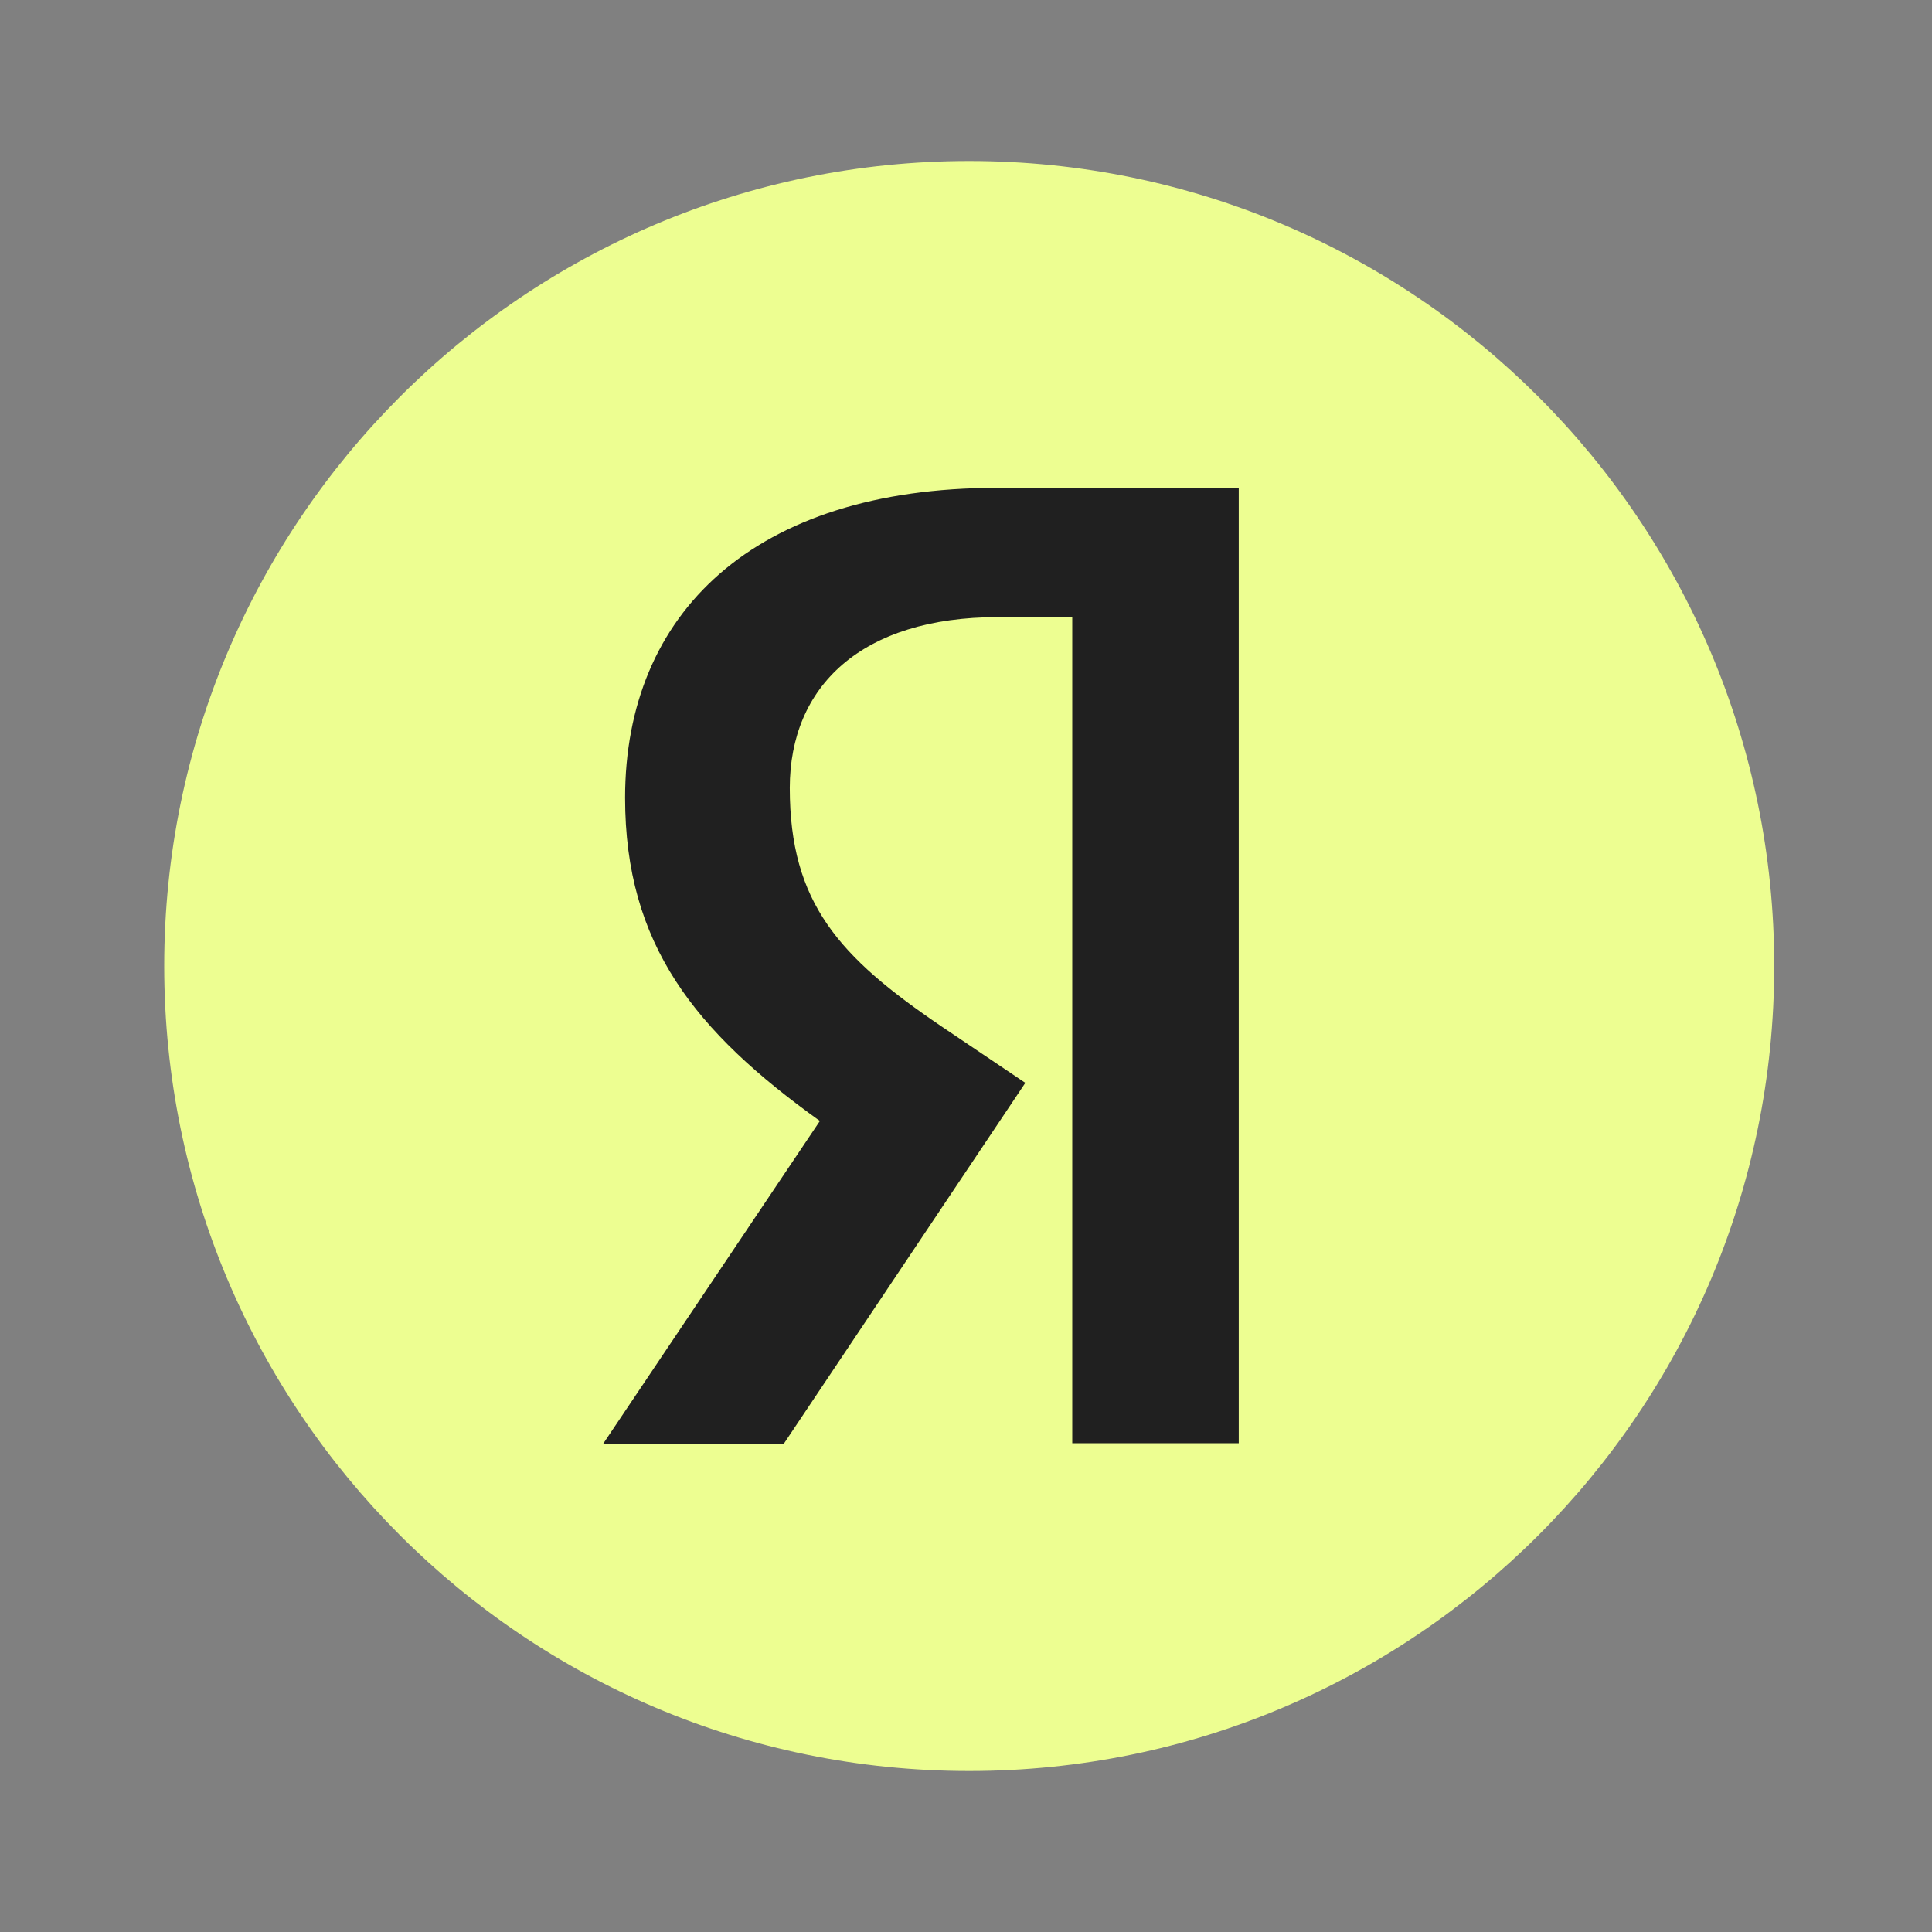 <?xml version="1.0" encoding="UTF-8"?> <svg xmlns="http://www.w3.org/2000/svg" width="57" height="57" viewBox="0 0 57 57" fill="none"><rect x="0" y="0" width="57" height="57" fill="#808080" stroke="none"/> <path d="M4.845 28.5C4.845 15.383 15.476 4.75 28.595 4.75C41.71 4.75 52.345 15.383 52.345 28.5C52.345 41.617 41.71 52.25 28.595 52.25C15.476 52.25 4.845 41.617 4.845 28.5Z" fill="#EDFE91"></path> <path d="M31.635 18.207H29.441C25.417 18.207 23.301 20.244 23.301 23.249C23.301 26.645 24.764 28.236 27.768 30.276L30.25 31.948L23.118 42.605H17.789L24.189 33.072C20.508 30.433 18.442 27.871 18.442 23.536C18.442 18.102 22.23 14.393 29.414 14.393H36.547V42.579H31.635V18.207Z" fill="#202020"></path> </svg> 